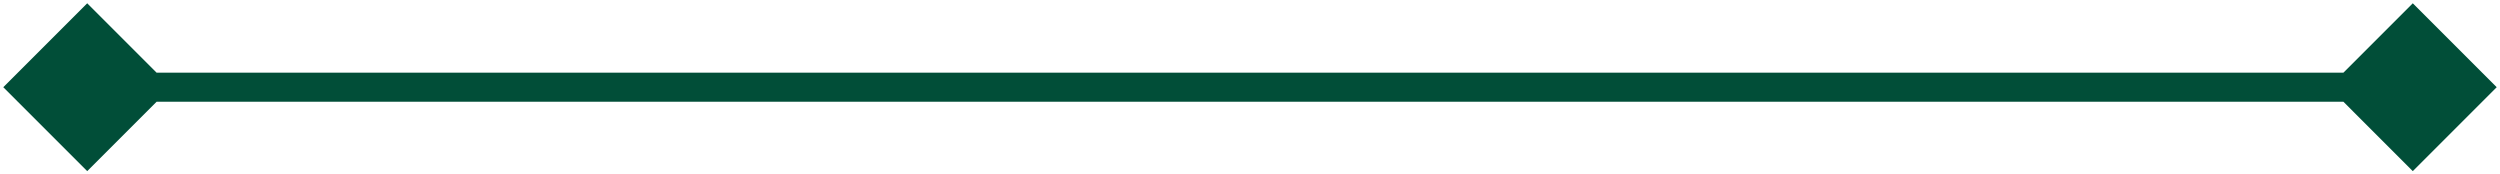 <svg width="172" height="12" viewBox="0 0 172 12" fill="none" xmlns="http://www.w3.org/2000/svg">
<path d="M0.226 6L6 11.774L11.774 6L6 0.226L0.226 6ZM171.773 6L166 0.226L160.227 6L166 11.774L171.773 6ZM6 6V7L166 7V6V5L6 5V6Z" fill="#014E38"/>
</svg>
